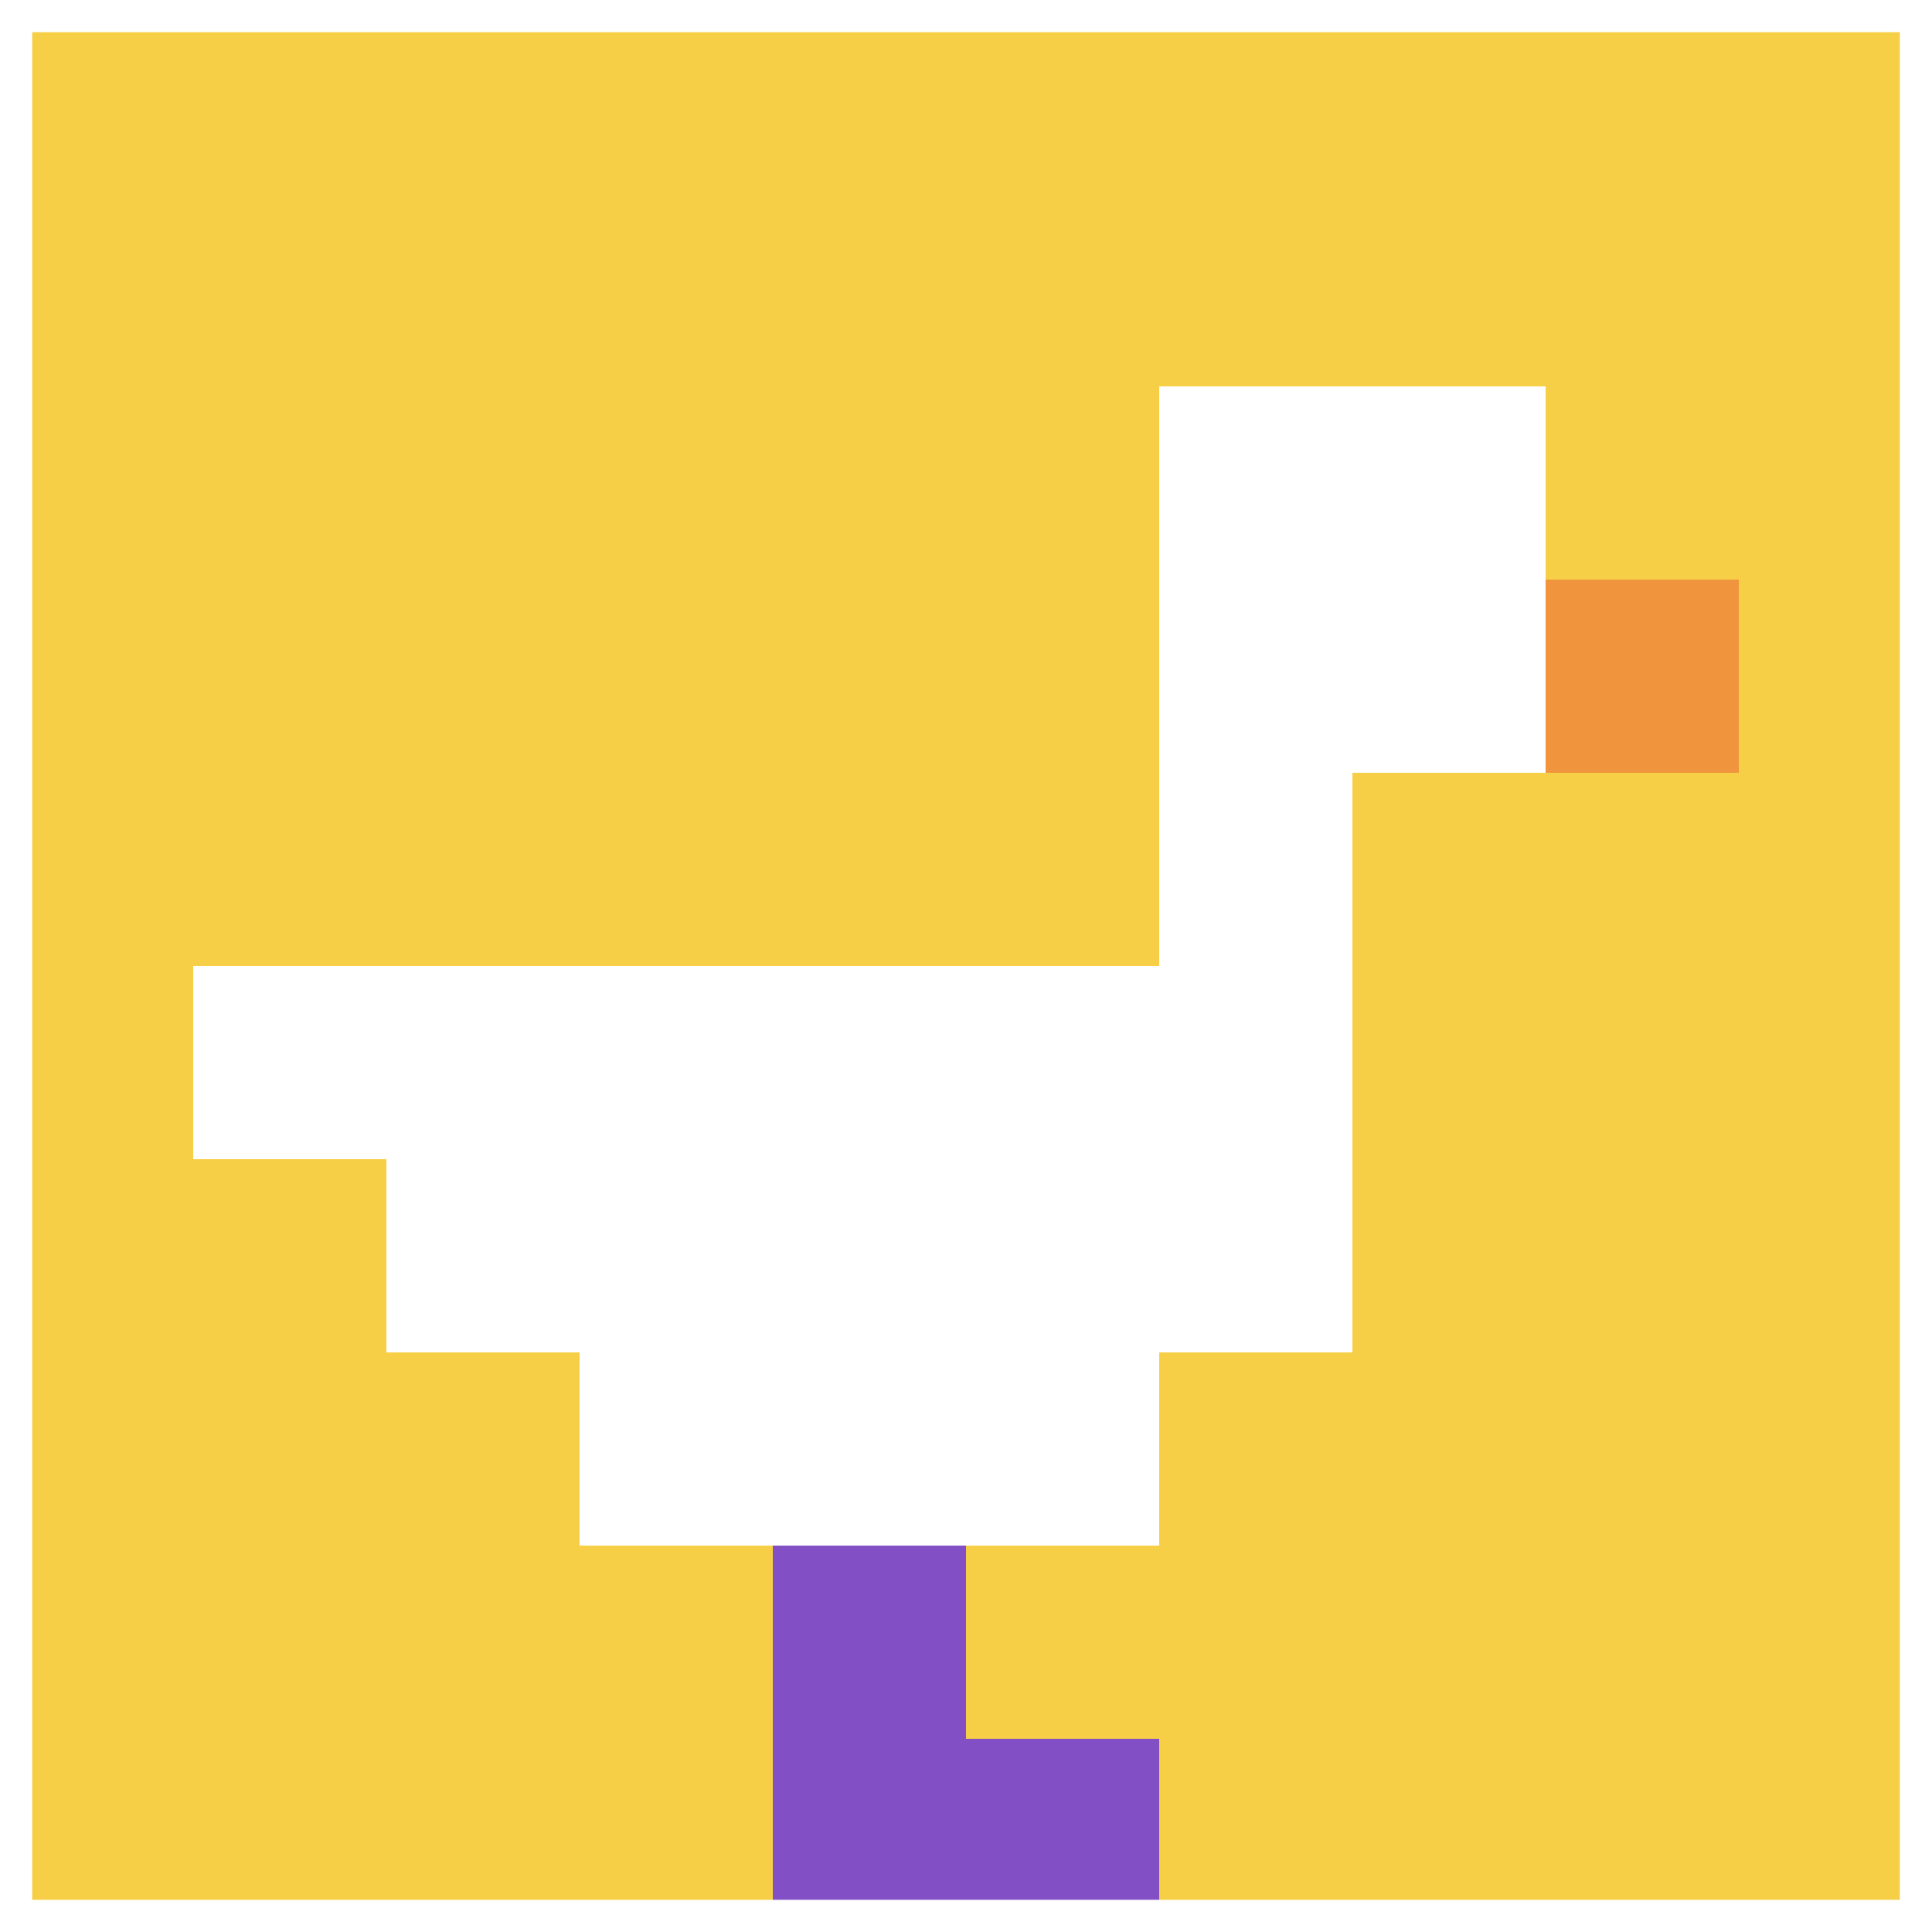 <svg xmlns="http://www.w3.org/2000/svg" version="1.1" width="919" height="919"><title>'goose-pfp-106227' by Dmitri Cherniak</title><desc>seed=106227
backgroundColor=#ffffff
padding=0
innerPadding=0
timeout=100
dimension=1
border=true
Save=function(){return n.handleSave()}
frame=30

Rendered at Sun Sep 15 2024 20:39:06 GMT+0700 (Indochina Time)
Generated in &lt;1ms
</desc><defs></defs><rect width="100%" height="100%" fill="#ffffff"></rect><g><g id="0-0"><rect x="0" y="0" height="919" width="919" fill="#F7CF46"></rect><g><rect id="0-0-6-2-2-2" x="551.4" y="183.8" width="183.8" height="183.8" fill="#ffffff"></rect><rect id="0-0-6-2-1-4" x="551.4" y="183.8" width="91.9" height="367.6" fill="#ffffff"></rect><rect id="0-0-1-5-5-1" x="91.9" y="459.5" width="459.5" height="91.9" fill="#ffffff"></rect><rect id="0-0-2-5-5-2" x="183.8" y="459.5" width="459.5" height="183.8" fill="#ffffff"></rect><rect id="0-0-3-5-3-3" x="275.7" y="459.5" width="275.7" height="275.7" fill="#ffffff"></rect><rect id="0-0-8-3-1-1" x="735.2" y="275.7" width="91.9" height="91.9" fill="#F0943E"></rect><rect id="0-0-4-8-1-2" x="367.6" y="735.2" width="91.9" height="183.8" fill="#834FC4"></rect><rect id="0-0-4-9-2-1" x="367.6" y="827.1" width="183.8" height="91.9" fill="#834FC4"></rect></g><rect x="0" y="0" stroke="white" stroke-width="30.633" height="919" width="919" fill="none"></rect></g></g></svg>
